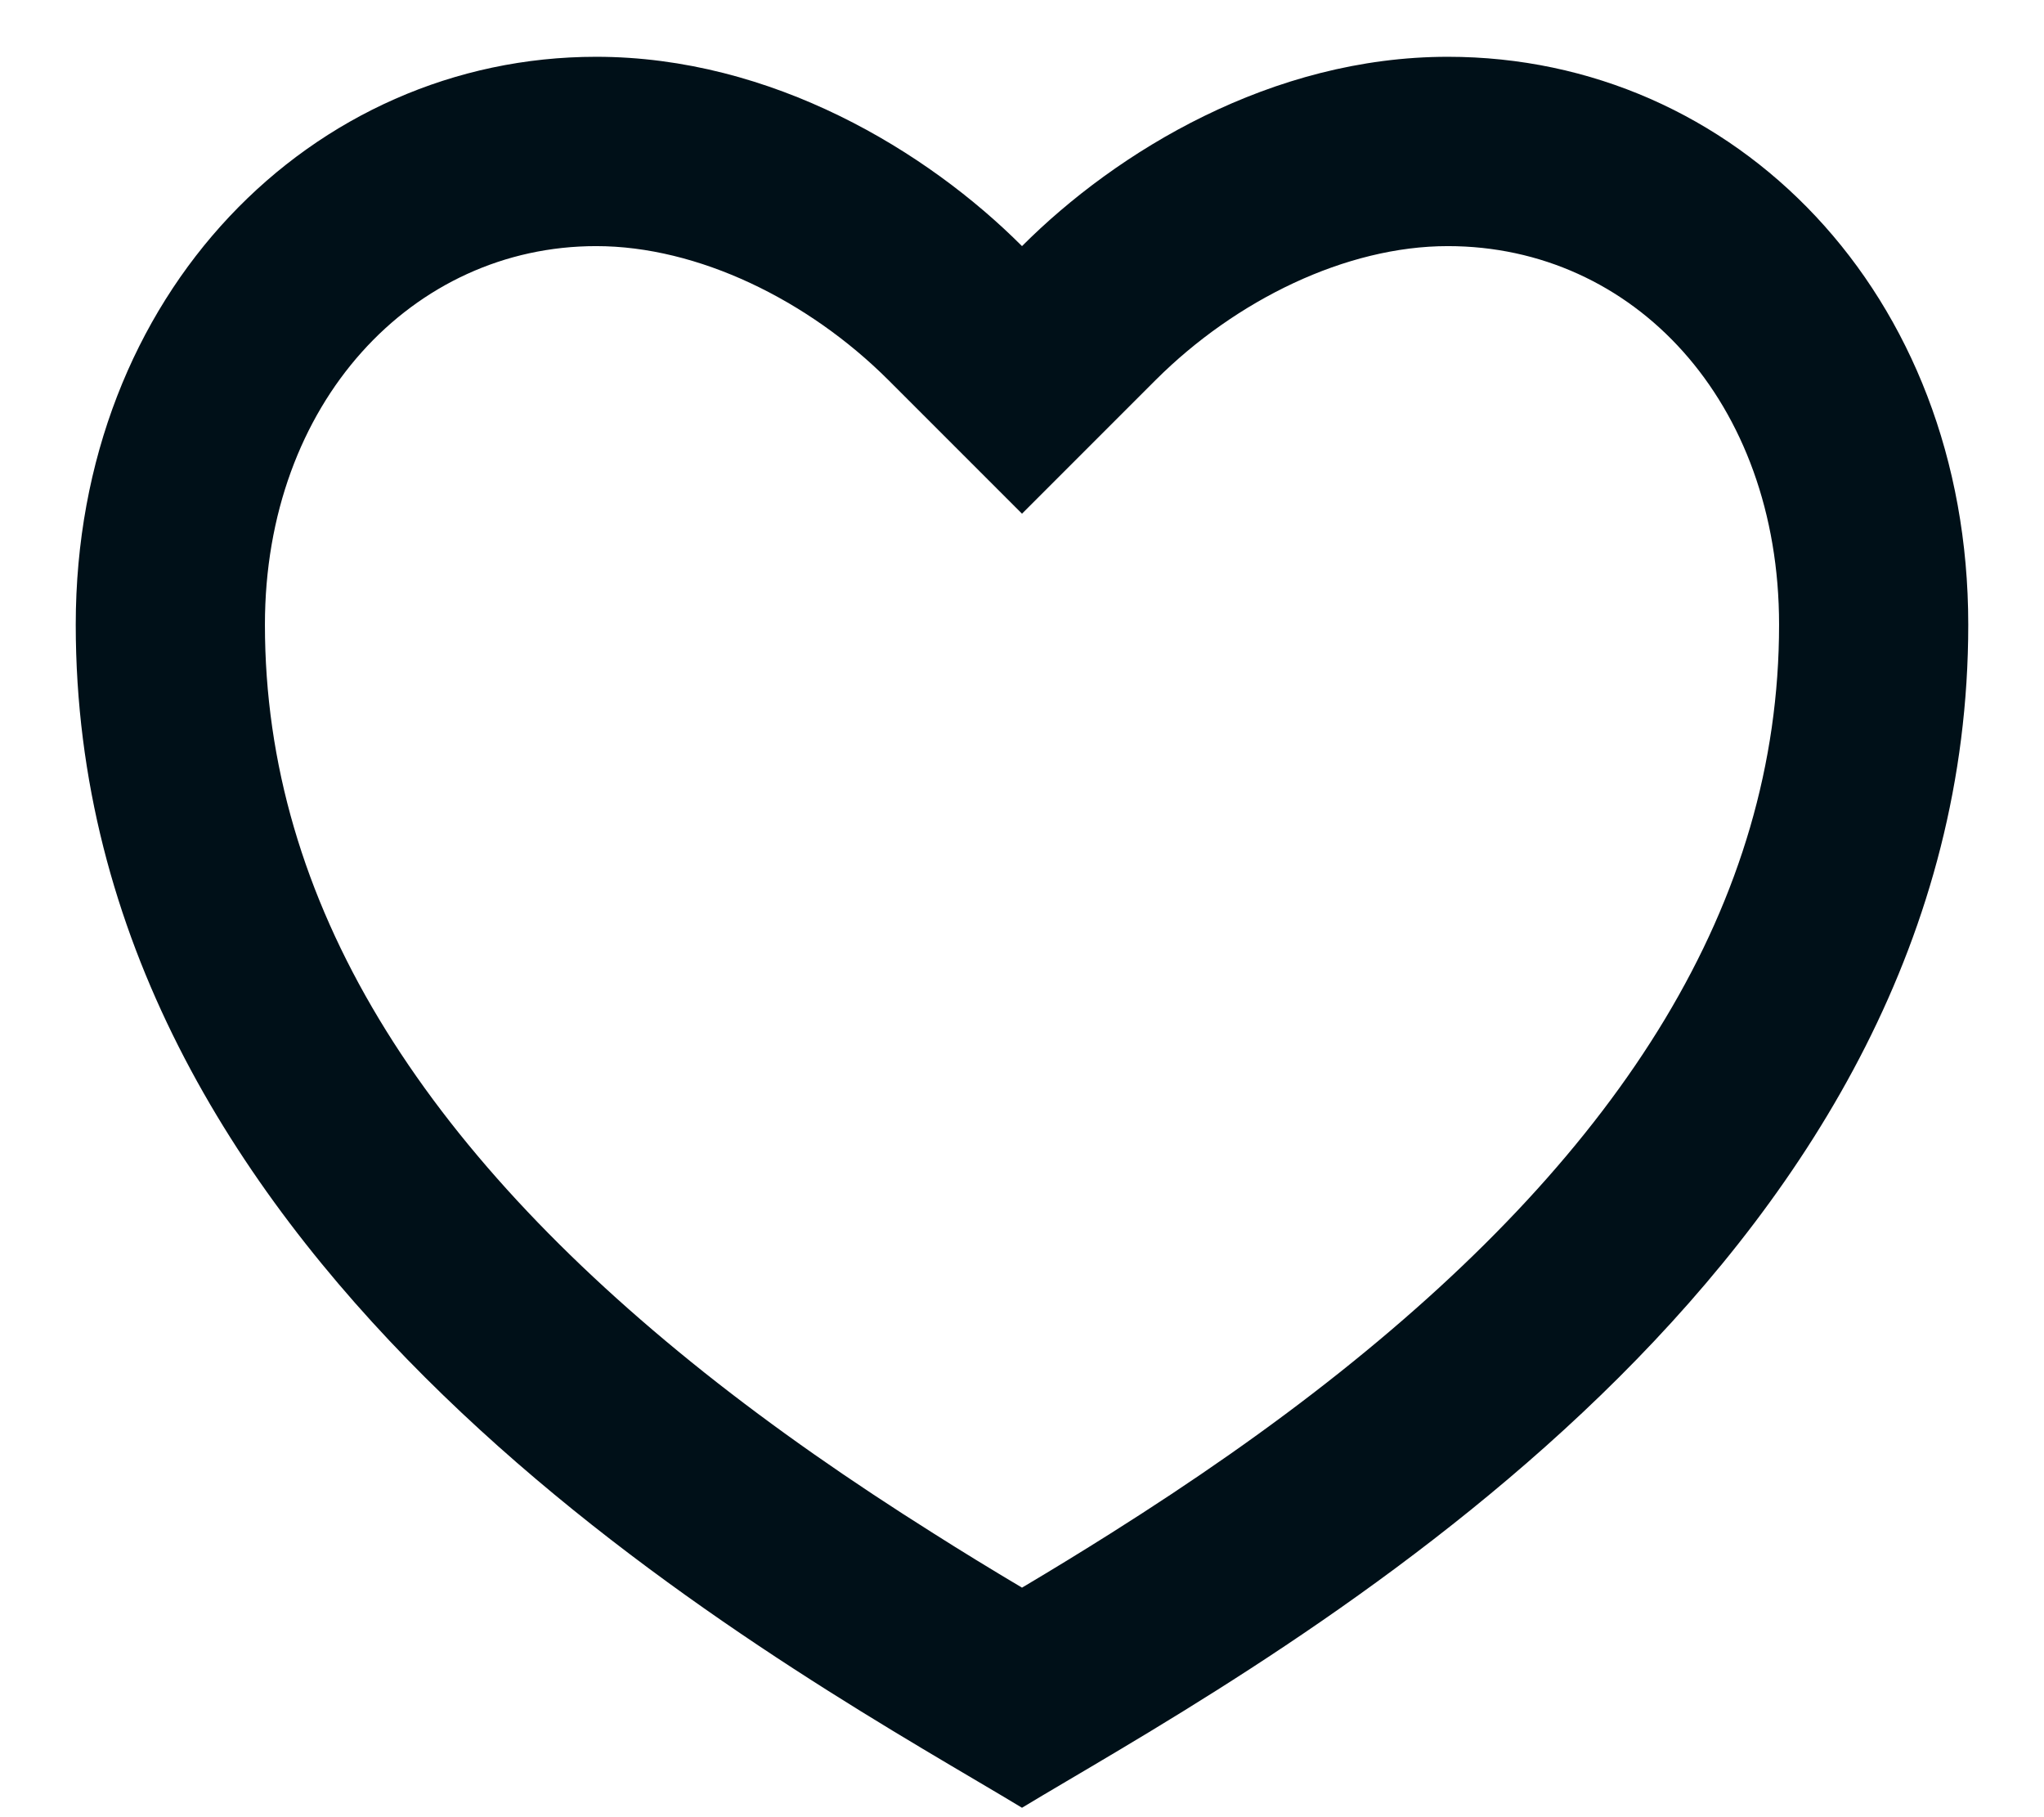 <svg width="18" height="16" viewBox="0 0 18 16" fill="none" xmlns="http://www.w3.org/2000/svg">
<path fill-rule="evenodd" clip-rule="evenodd" d="M17.333 5.5C17.333 2.583 15.282 0.5 12.75 0.5C11.2 0.5 9.833 1.333 9 2.167C8.167 1.333 6.8 0.5 5.25 0.5C2.75 0.5 0.667 2.583 0.667 5.5C0.667 11.001 6.224 14.278 8.605 15.682C8.749 15.767 8.881 15.845 9 15.917C9.119 15.845 9.251 15.767 9.395 15.682C11.776 14.278 17.333 11.001 17.333 5.5ZM11.795 12.086C11.175 12.579 10.512 13.04 9.778 13.503C9.529 13.66 9.283 13.811 9 13.979C8.718 13.811 8.471 13.66 8.222 13.502C7.488 13.04 6.825 12.579 6.204 12.086C3.722 10.111 2.333 7.953 2.333 5.5C2.333 3.547 3.633 2.167 5.25 2.167C6.147 2.167 7.117 2.642 7.822 3.345L9 4.523L10.178 3.345C10.883 2.642 11.853 2.167 12.75 2.167C14.386 2.167 15.667 3.533 15.667 5.5C15.667 7.952 14.279 10.111 11.795 12.086Z" fill="#001018"/>
</svg>

